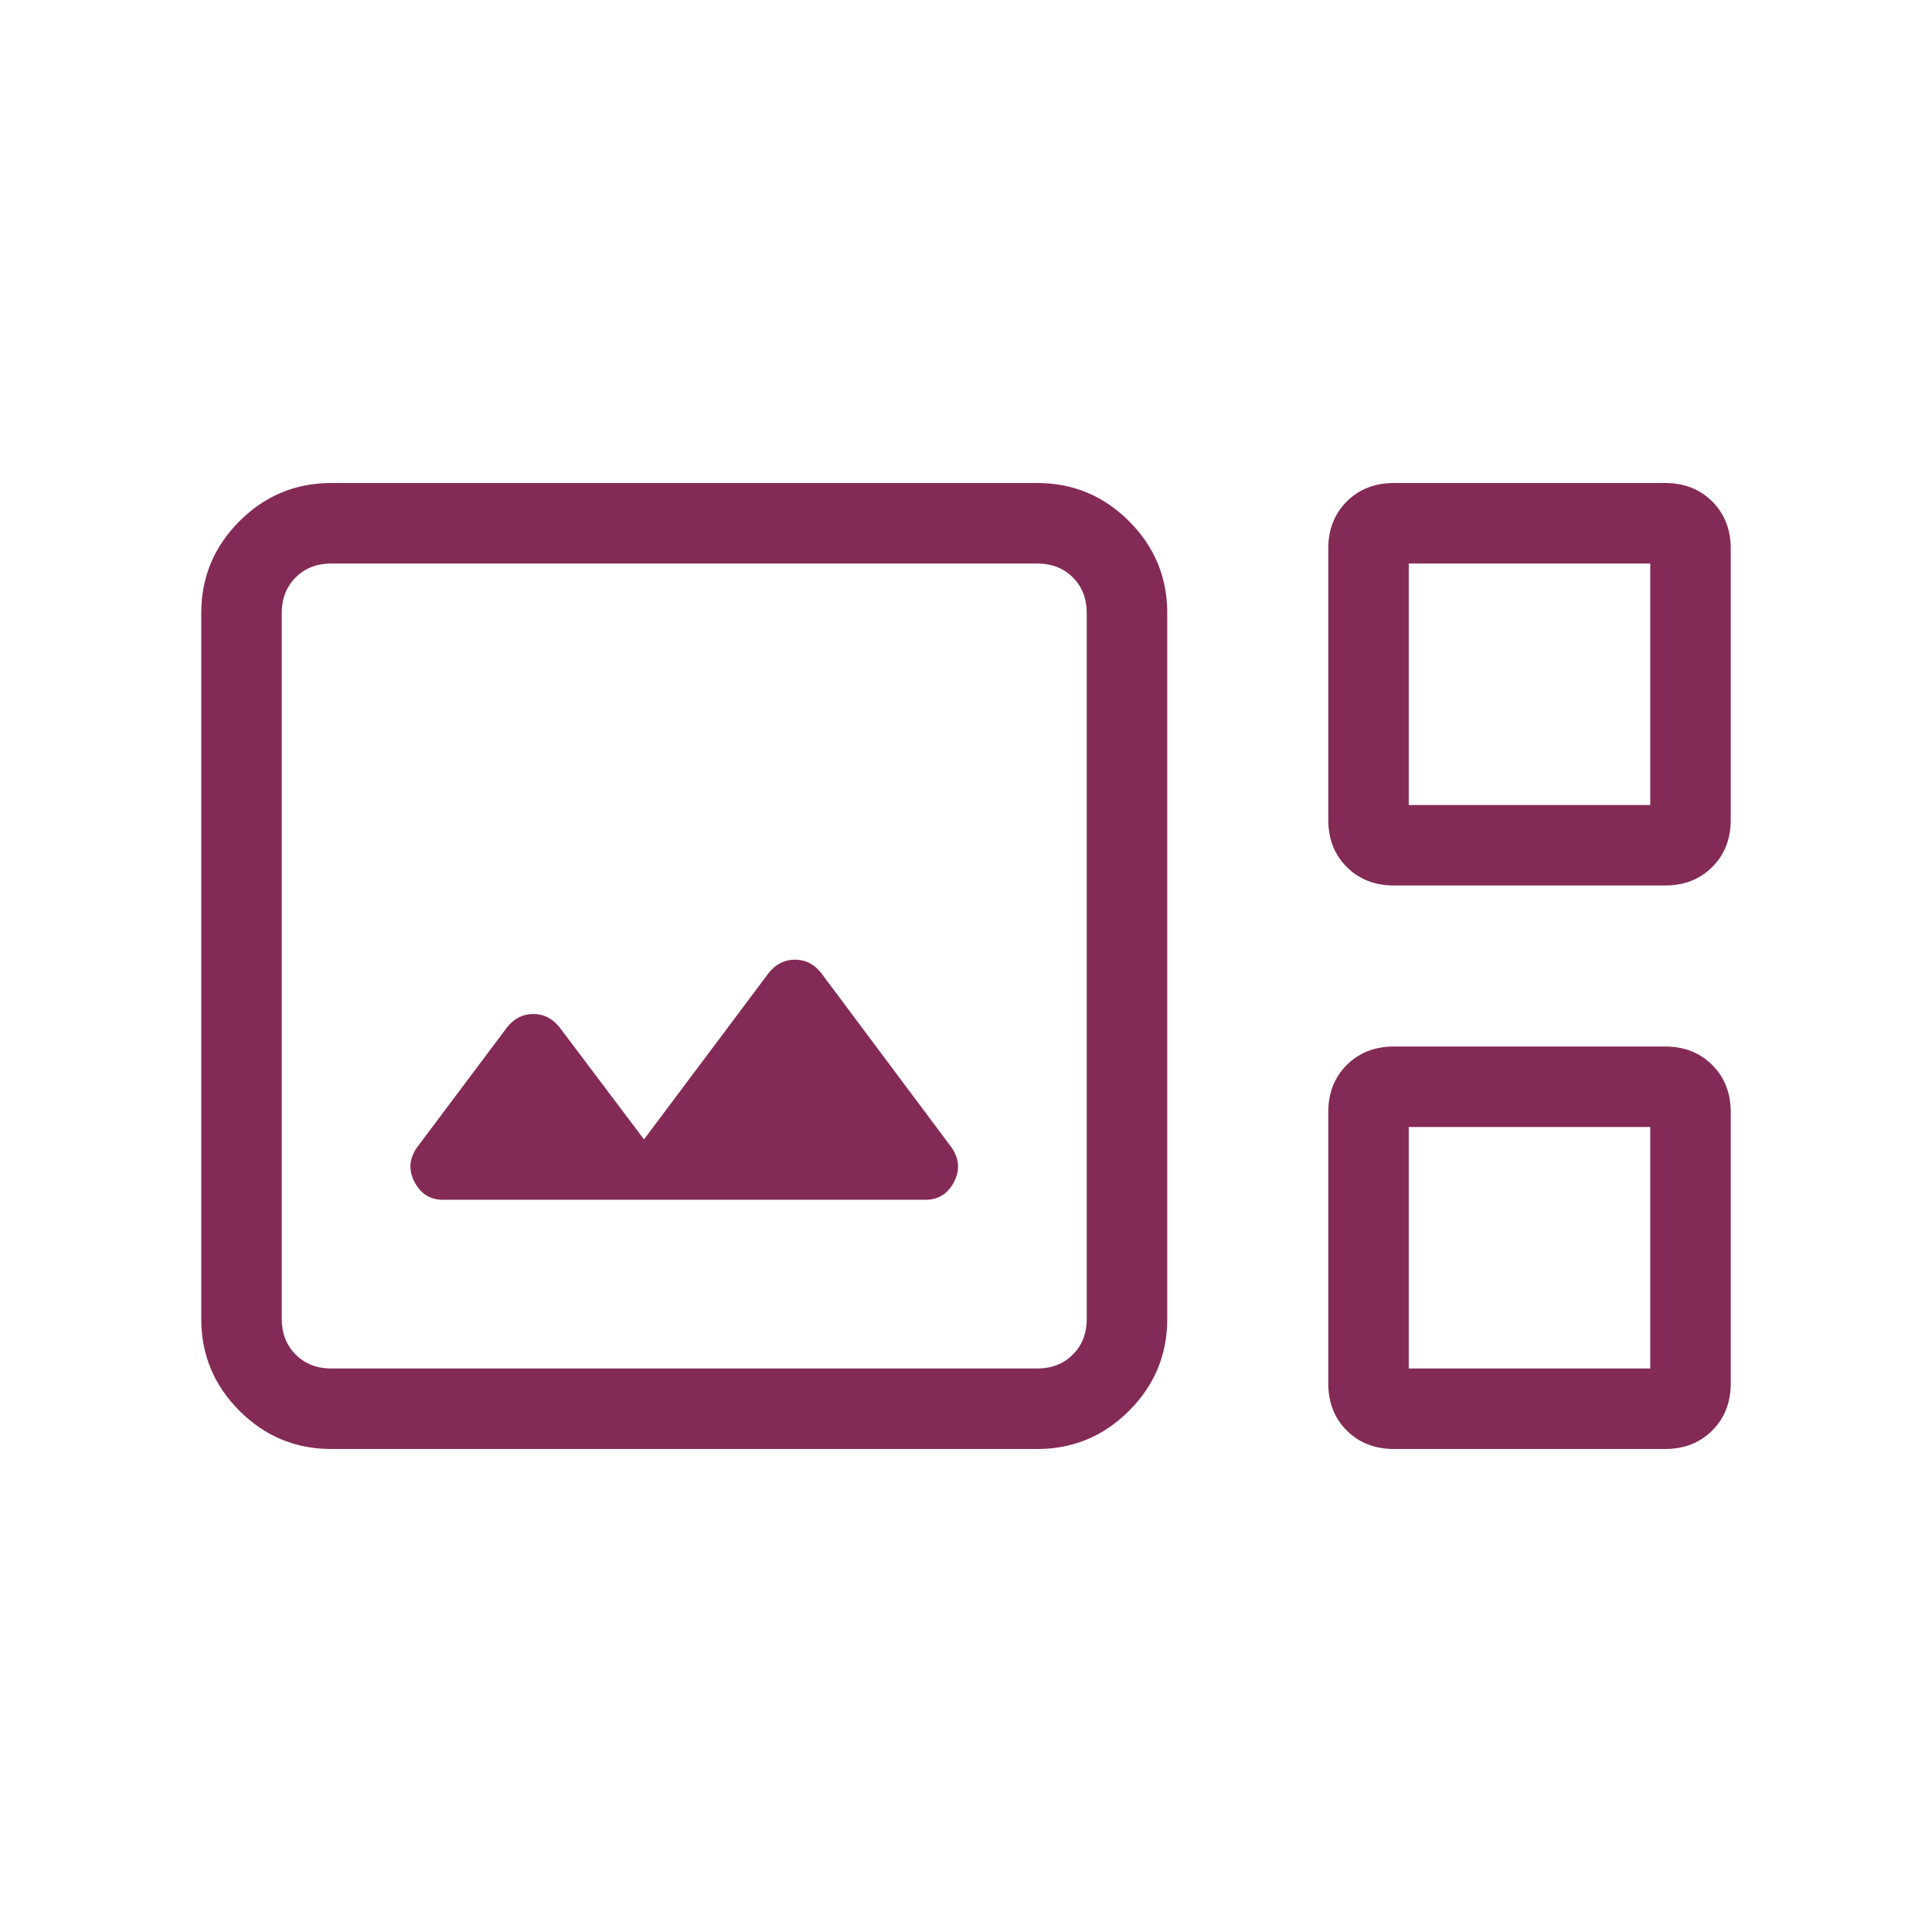 <svg width="126" height="126" viewBox="0 0 126 126" fill="none" xmlns="http://www.w3.org/2000/svg">
<path d="M21.606 94.5C19.274 94.5 17.277 93.67 15.616 92.009C13.955 90.348 13.125 88.351 13.125 86.019V39.981C13.125 37.649 13.955 35.652 15.616 33.991C17.277 32.33 19.274 31.5 21.606 31.5H67.644C69.976 31.5 71.973 32.33 73.634 33.991C75.295 35.652 76.125 37.649 76.125 39.981V86.019C76.125 88.351 75.295 90.348 73.634 92.009C71.973 93.67 69.976 94.5 67.644 94.5H21.606ZM90.916 57.75C89.663 57.75 88.635 57.348 87.831 56.544C87.027 55.74 86.625 54.712 86.625 53.459V35.791C86.625 34.538 87.027 33.51 87.831 32.706C88.635 31.902 89.663 31.5 90.916 31.5H108.584C109.837 31.5 110.865 31.902 111.669 32.706C112.473 33.51 112.875 34.538 112.875 35.791V53.459C112.875 54.712 112.473 55.74 111.669 56.544C110.865 57.348 109.837 57.75 108.584 57.75H90.916ZM91.875 52.5H107.625V36.75H91.875V52.5ZM21.606 89.25H67.644C68.586 89.25 69.36 88.947 69.967 88.342C70.572 87.735 70.875 86.961 70.875 86.019V39.981C70.875 39.039 70.572 38.265 69.967 37.658C69.36 37.053 68.586 36.75 67.644 36.75H21.606C20.664 36.75 19.89 37.053 19.283 37.658C18.678 38.265 18.375 39.039 18.375 39.981V86.019C18.375 86.961 18.678 87.735 19.283 88.342C19.89 88.947 20.664 89.25 21.606 89.25ZM28.875 78.245H60.375C61.19 78.245 61.8 77.865 62.207 77.104C62.615 76.344 62.569 75.593 62.071 74.853L53.539 63.434C53.082 62.869 52.517 62.587 51.844 62.587C51.171 62.587 50.606 62.869 50.148 63.434L42 74.307L36.477 66.978C36.019 66.413 35.454 66.13 34.781 66.13C34.108 66.13 33.543 66.413 33.086 66.978L27.179 74.853C26.68 75.593 26.635 76.344 27.043 77.104C27.45 77.865 28.06 78.245 28.875 78.245ZM90.916 94.5C89.663 94.5 88.635 94.098 87.831 93.294C87.027 92.49 86.625 91.462 86.625 90.209V72.541C86.625 71.288 87.027 70.26 87.831 69.456C88.635 68.652 89.663 68.25 90.916 68.25H108.584C109.837 68.25 110.865 68.652 111.669 69.456C112.473 70.26 112.875 71.288 112.875 72.541V90.209C112.875 91.462 112.473 92.49 111.669 93.294C110.865 94.098 109.837 94.5 108.584 94.5H90.916ZM91.875 89.25H107.625V73.5H91.875V89.25Z" fill="#832B56"/>
</svg>
